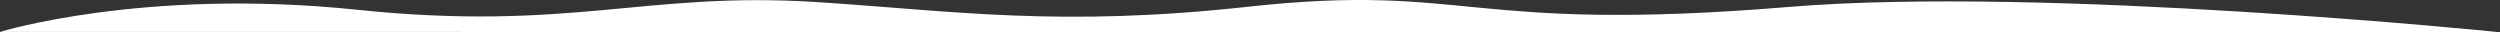 <?xml version="1.0" encoding="UTF-8"?> <svg xmlns="http://www.w3.org/2000/svg" viewBox="0 0 8924.11 115.06"><rect x="0" y="0" width="8924.11" height="115.06" fill="#333333" stroke="none"/> <defs> <style>.cls-1{fill:#fff;}</style> </defs> <title>3Ресурс 80</title> <g id="Слой_2" data-name="Слой 2"> <g id="Слой_1-2" data-name="Слой 1"> <path class="cls-1" d="M0,113.9S513.46-44.41,1274.68,34.82,2305-31.94,2915.23,7.42c492.53,31.76,866.05,90.49,1540.09,16.64,791.63-86.73,771.77,96.25,1931.94.61C7301-50.66,8924.11,115.06,8924.11,115.06Z"></path> </g> </g> </svg> 